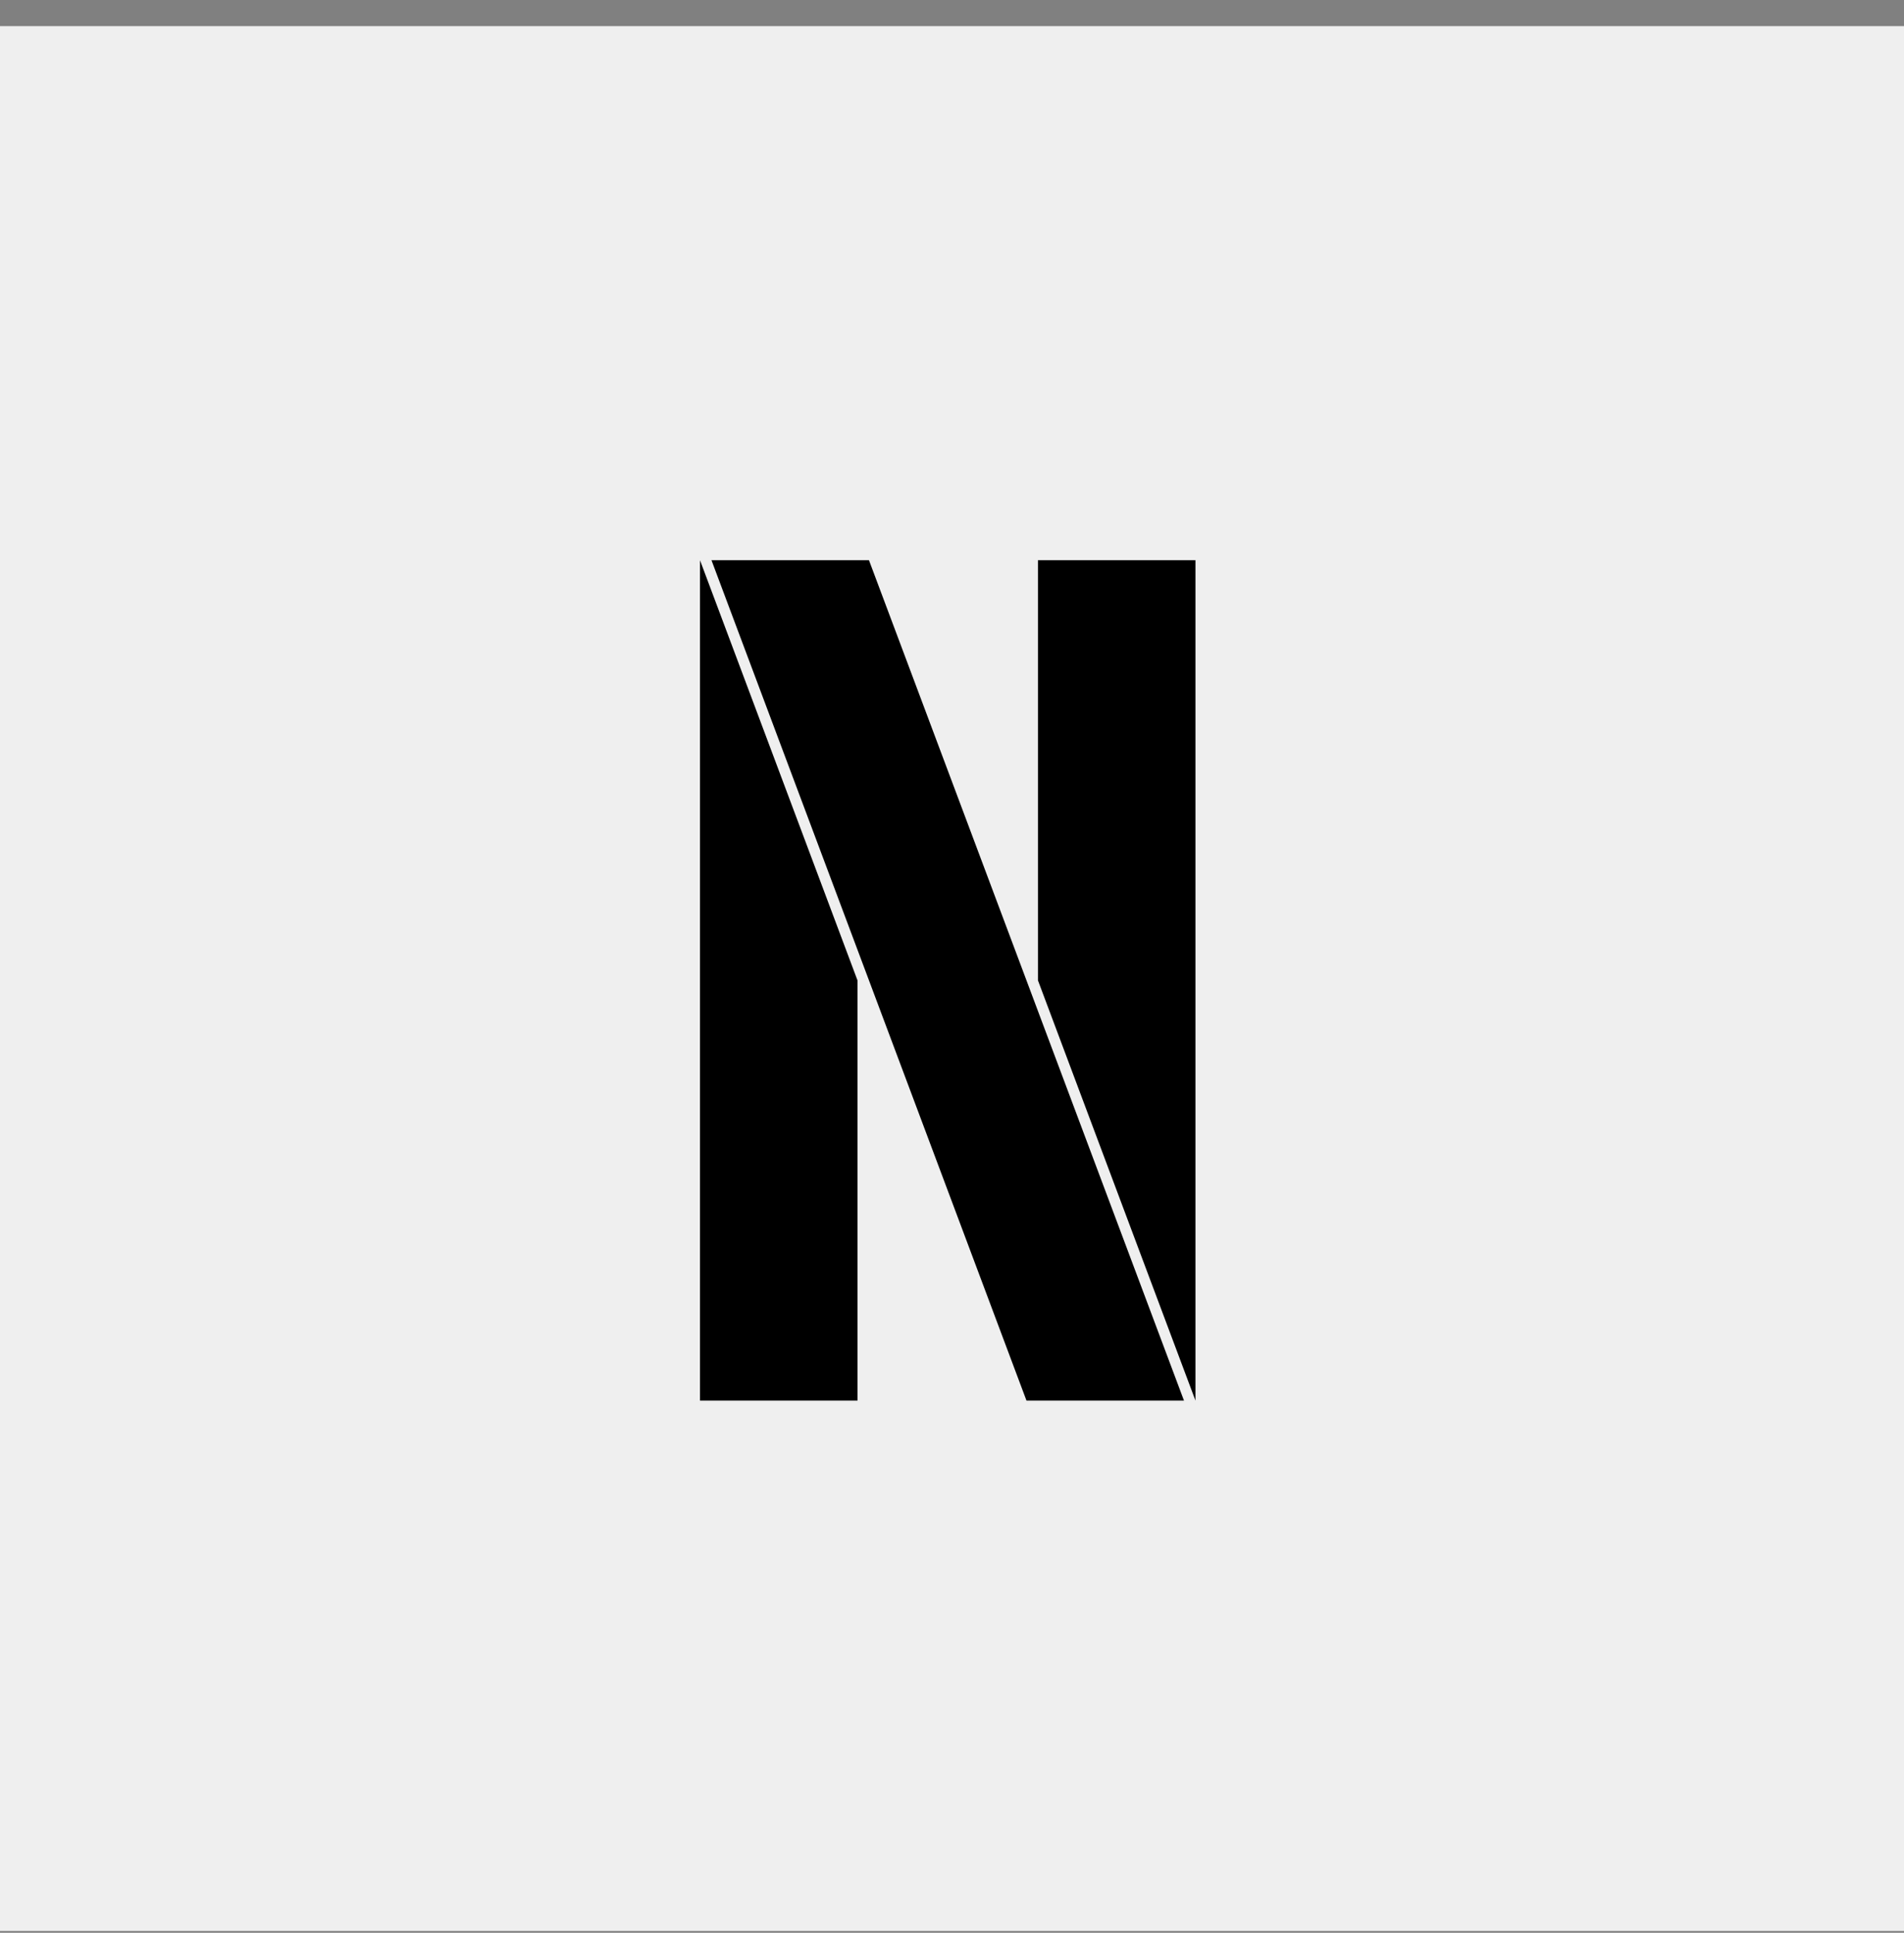 <?xml version="1.0" encoding="UTF-8"?>
<svg width="68px" height="69px" viewBox="0 0 68 69" version="1.1" xmlns="http://www.w3.org/2000/svg" xmlns:xlink="http://www.w3.org/1999/xlink">
    <rect x="0" y="0" width="68" height="69" fill="#808080" stroke="none"/>
    <title>icon-netflix</title>
    <g id="Page-1" stroke="none" stroke-width="1" fill="none" fill-rule="evenodd">
        <g id="icon-netflix" transform="translate(0, 0.933)">
            <rect id="Rectangle-Copy-2" fill="#EFEFEF" x="0" y="0" width="68" height="68"></rect>
            <path d="M25,19.067 L30.625,34.067 L30.625,49.067 L25,49.067 L25,19.067 Z M42.695,19.067 L42.695,49.067 L37.07,34.067 L37.07,19.067 L42.695,19.067 Z M31.035,19.067 L42.285,49.067 L36.66,49.067 L25.41,19.067 L31.035,19.067 Z" id="Combined-Shape" fill="#000000" fill-rule="nonzero"></path>
        </g>
    </g>
</svg>